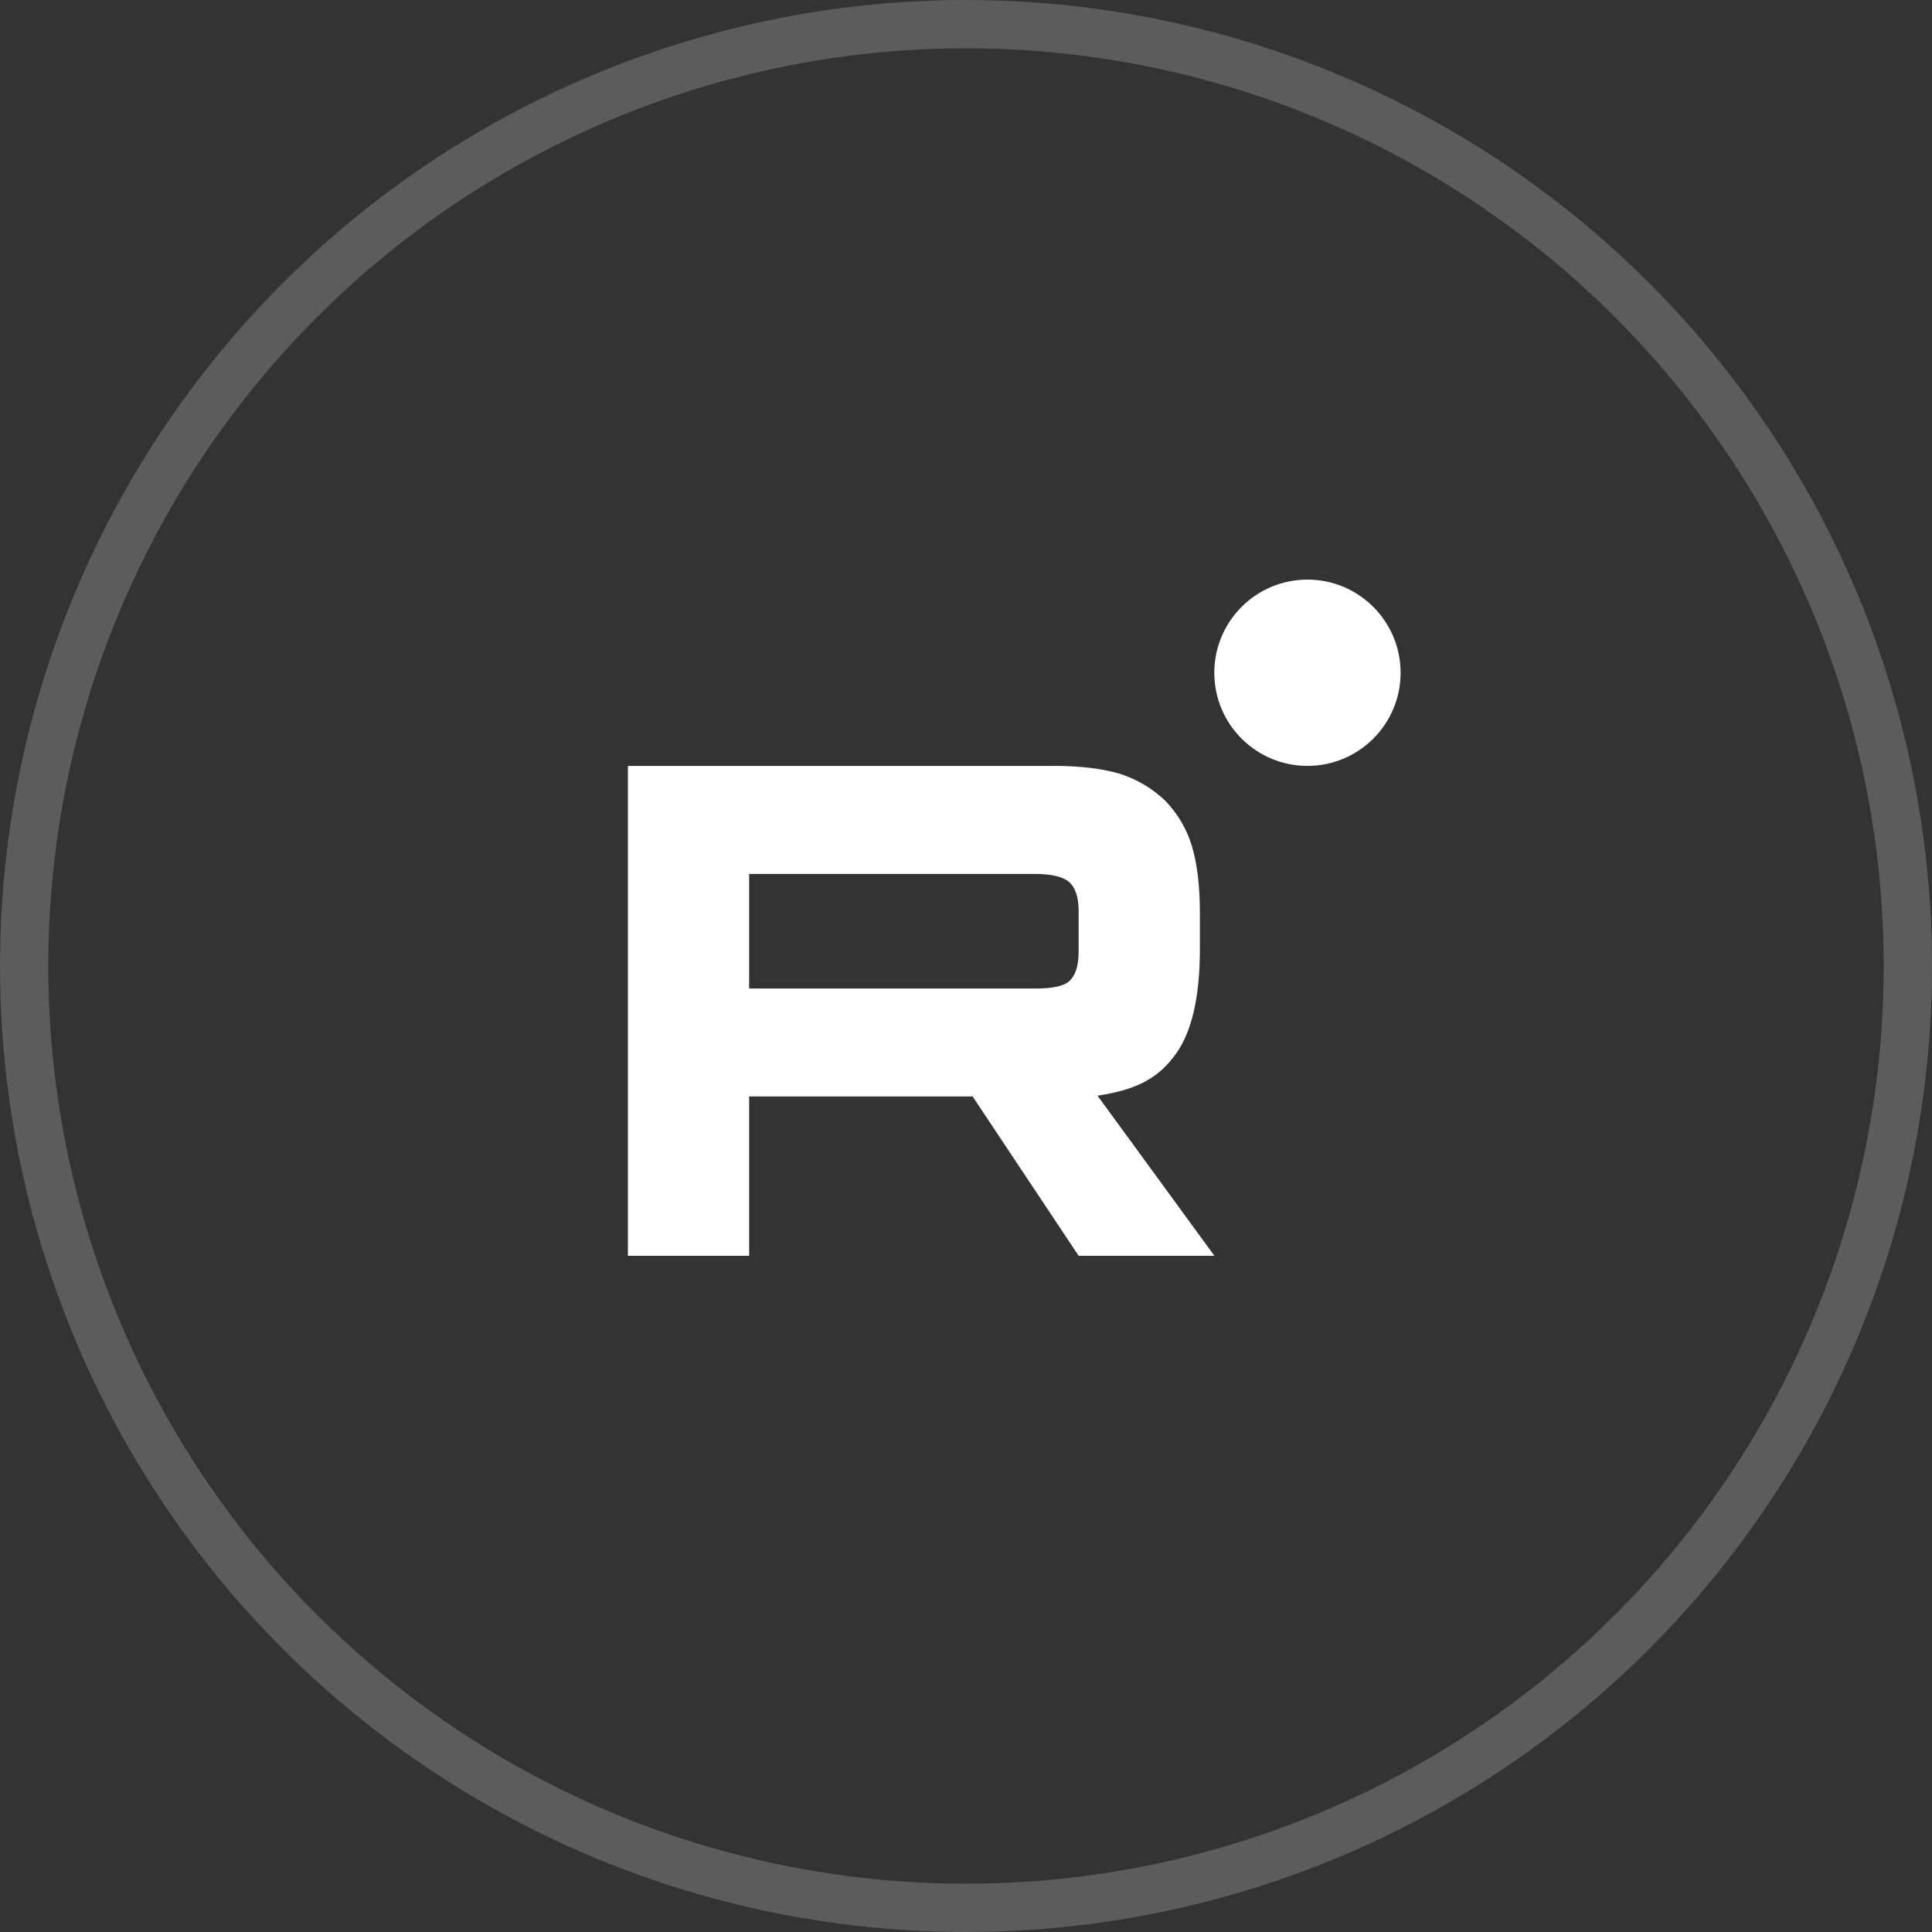 <?xml version="1.0" encoding="UTF-8"?> <svg xmlns="http://www.w3.org/2000/svg" width="40" height="40" viewBox="0 0 40 40" fill="none"><rect x="0" y="0" width="40" height="40" fill="#333333" stroke="none"/><circle cx="20" cy="20" r="19.5" stroke="white" stroke-opacity="0.2"></circle><g clip-path="url(#clip0_4558_25)"><path d="M21.43 20.466H15.51V18.094H21.43C21.775 18.094 22.016 18.155 22.136 18.262C22.257 18.368 22.332 18.566 22.332 18.855V19.706C22.332 20.01 22.257 20.208 22.136 20.315C22.016 20.421 21.775 20.467 21.43 20.467V20.466ZM21.836 15.858H13V26H15.51V22.701H20.137L22.332 26H25.143L22.723 22.685C23.615 22.551 24.016 22.274 24.346 21.818C24.676 21.362 24.842 20.632 24.842 19.659V18.898C24.842 18.321 24.782 17.865 24.676 17.515C24.571 17.165 24.391 16.861 24.135 16.588C23.865 16.329 23.564 16.147 23.203 16.025C22.842 15.918 22.391 15.857 21.836 15.857V15.858Z" fill="white"></path><path d="M27.069 15.857C28.134 15.857 28.998 14.994 28.998 13.929C28.998 12.864 28.134 12 27.069 12C26.004 12 25.141 12.864 25.141 13.929C25.141 14.994 26.004 15.857 27.069 15.857Z" fill="white"></path></g><defs><clipPath id="clip0_4558_25"><rect width="16" height="14" fill="white" transform="translate(13 12)"></rect></clipPath></defs></svg> 